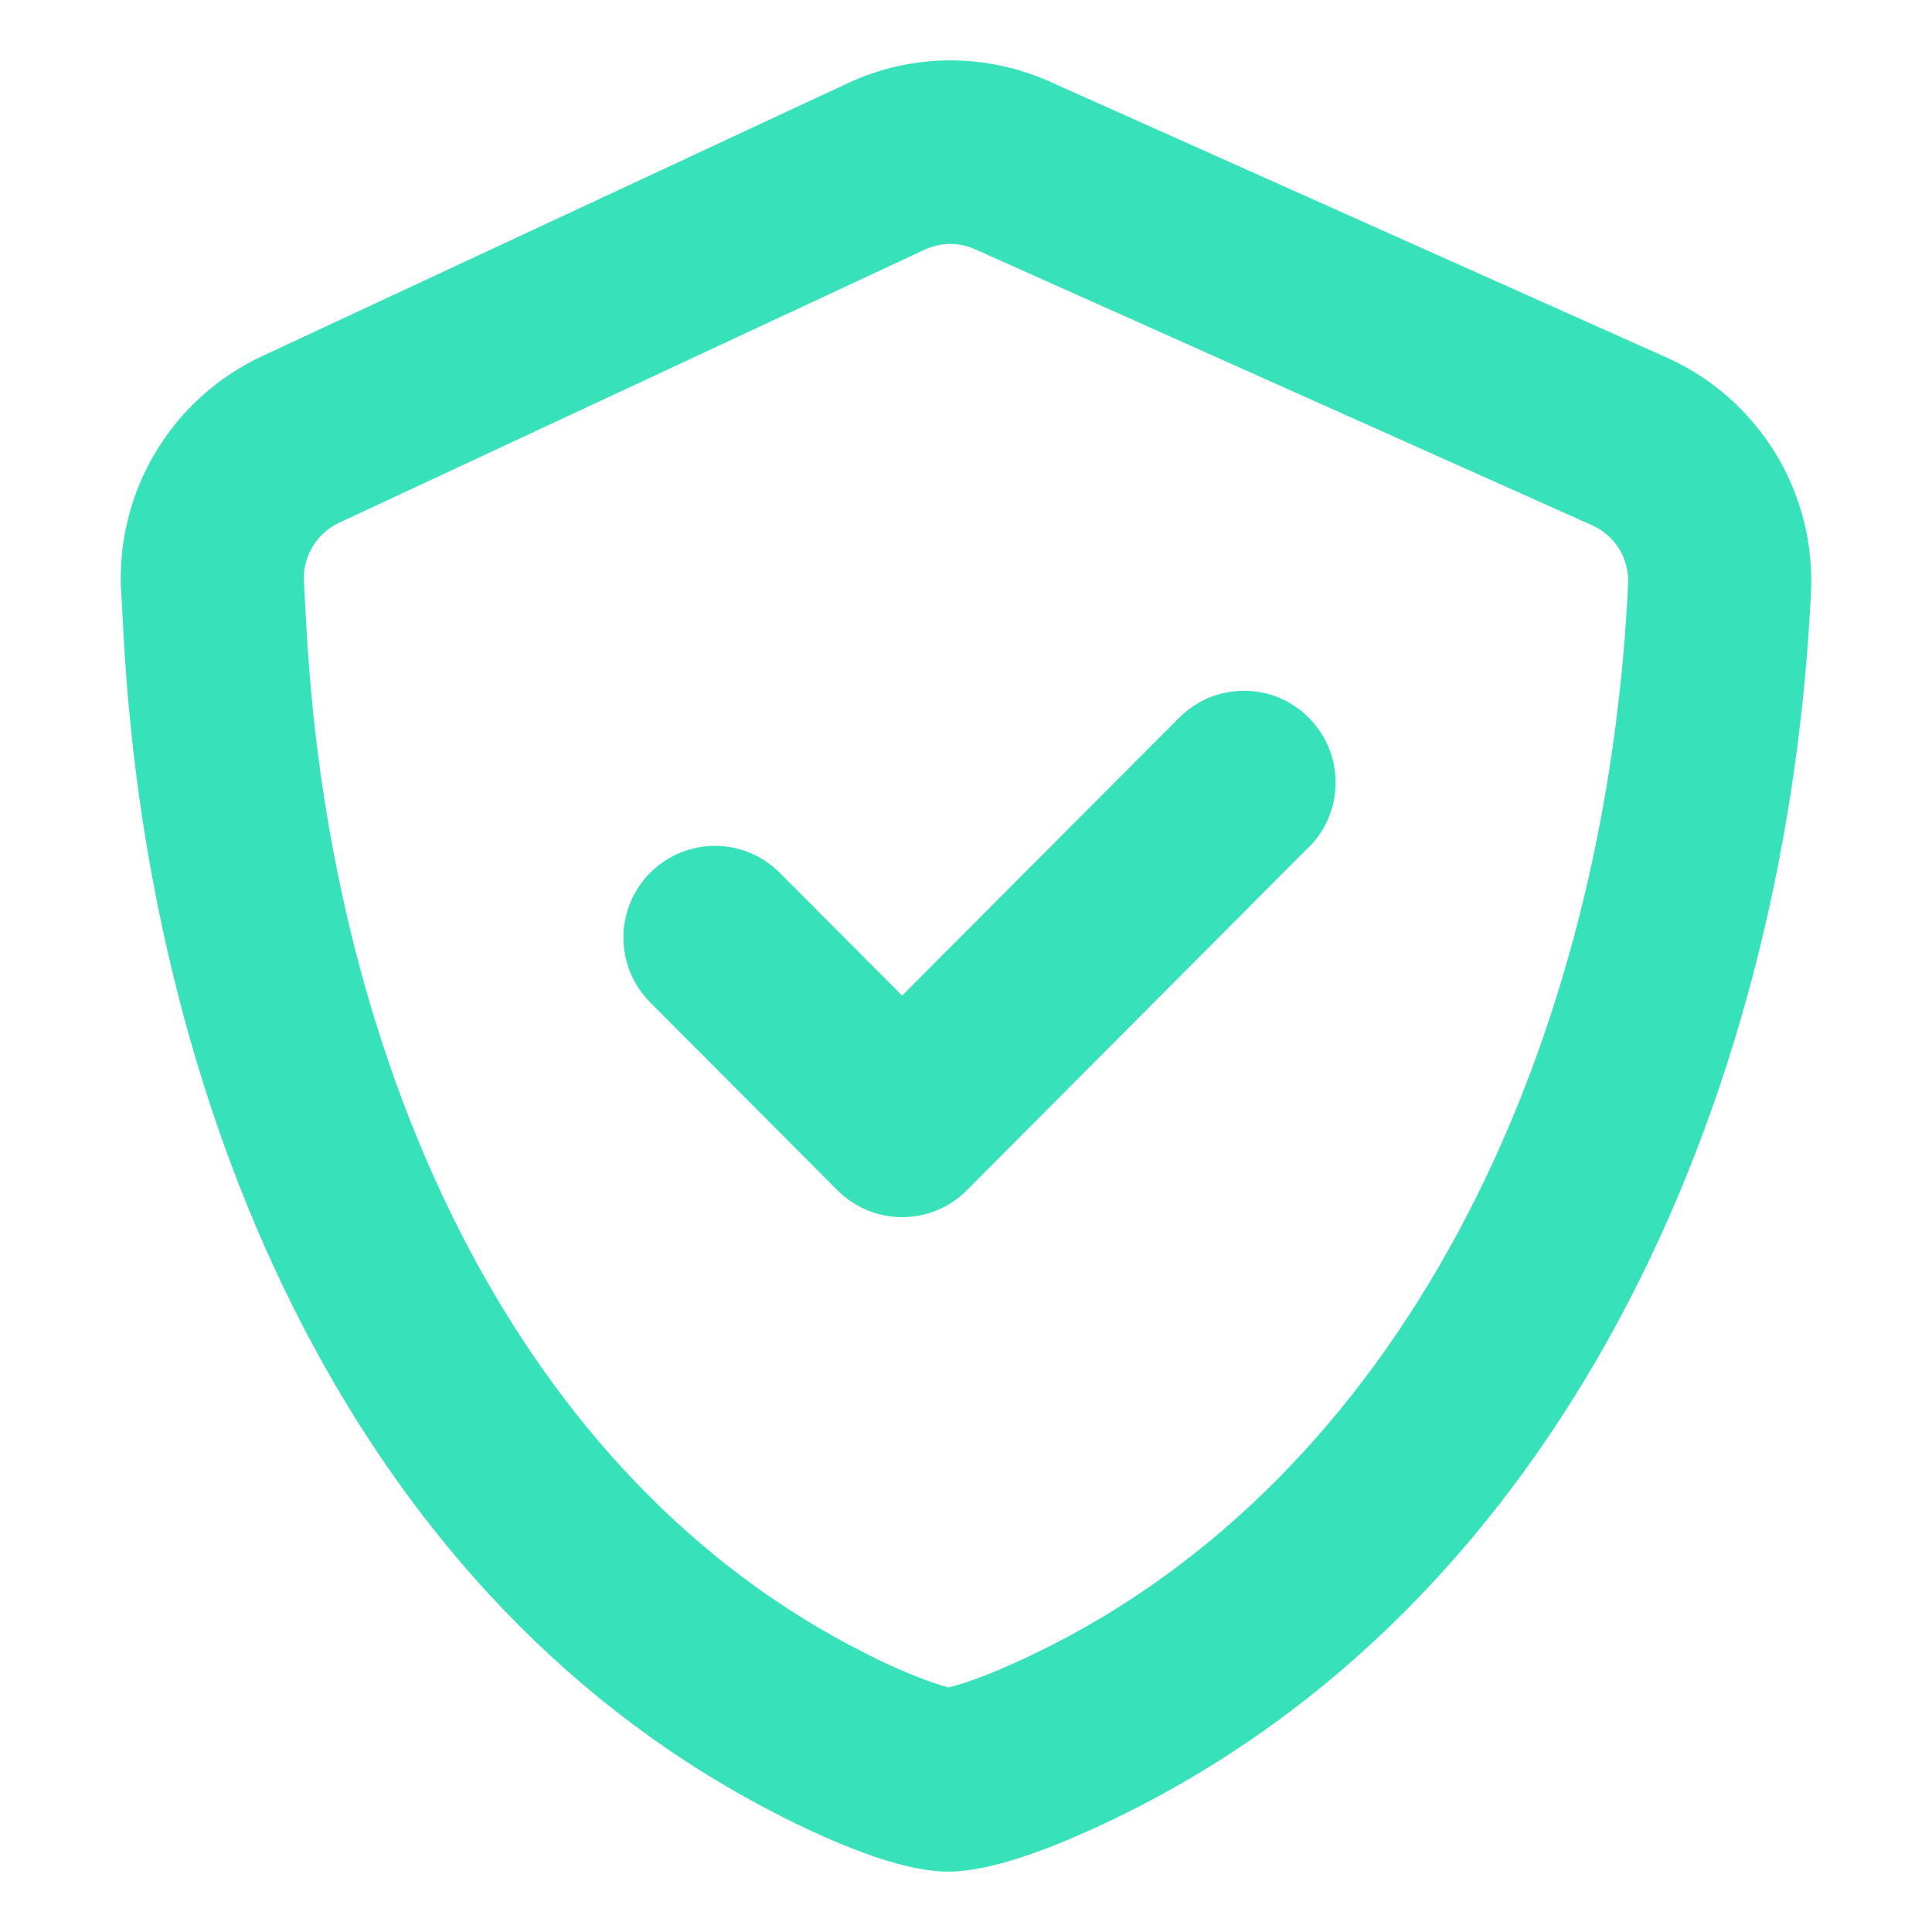 <svg width="16" height="16" viewBox="0 0 16 16" fill="none" xmlns="http://www.w3.org/2000/svg">
<g clip-path="url(#clip0_159_667)">
<path fill-rule="evenodd" clip-rule="evenodd" d="M1.003 4.9C0.981 4.495 1.08 4.093 1.288 3.746C1.496 3.398 1.803 3.121 2.17 2.95L7.019 0.69C7.281 0.567 7.566 0.503 7.855 0.5C8.144 0.498 8.43 0.558 8.694 0.676L13.802 2.961C14.177 3.128 14.491 3.406 14.705 3.756C14.918 4.107 15.02 4.514 14.997 4.924L14.991 5.029C14.763 9.145 12.931 13.281 9.225 15.064C8.669 15.332 8.186 15.5 7.853 15.5C7.515 15.5 7.036 15.326 6.49 15.052C2.942 13.269 1.244 9.247 1.024 5.273L1.004 4.901L1.003 4.9ZM13.483 4.84L13.478 4.945C13.267 8.751 11.59 12.24 8.569 13.694C8.329 13.81 8.134 13.889 7.987 13.937C7.924 13.957 7.881 13.969 7.855 13.974C7.814 13.963 7.773 13.951 7.733 13.938C7.54 13.869 7.351 13.787 7.169 13.693C4.299 12.251 2.74 8.875 2.537 5.19L2.517 4.817C2.511 4.716 2.536 4.616 2.588 4.529C2.639 4.442 2.716 4.373 2.807 4.33L7.657 2.068C7.723 2.037 7.794 2.021 7.867 2.02C7.939 2.02 8.011 2.035 8.077 2.065L13.185 4.35C13.376 4.435 13.495 4.63 13.484 4.84H13.483Z" fill="#37E2BA"/>
<path d="M10.838 7.018C10.981 6.876 11.061 6.682 11.061 6.481C11.061 6.279 10.981 6.086 10.838 5.943C10.768 5.873 10.685 5.817 10.593 5.778C10.501 5.74 10.402 5.721 10.302 5.721C10.203 5.721 10.104 5.74 10.012 5.778C9.92 5.817 9.837 5.873 9.766 5.943L7.471 8.245L6.456 7.227C6.386 7.157 6.303 7.101 6.211 7.063C6.119 7.025 6.02 7.005 5.921 7.005C5.821 7.005 5.723 7.025 5.631 7.063C5.539 7.101 5.456 7.157 5.385 7.227C5.243 7.37 5.163 7.563 5.163 7.765C5.163 7.966 5.243 8.16 5.385 8.302L6.932 9.854L6.935 9.857C7.006 9.928 7.089 9.984 7.181 10.022C7.273 10.06 7.372 10.08 7.471 10.08C7.571 10.08 7.67 10.06 7.762 10.022C7.854 9.984 7.937 9.928 8.007 9.857L10.837 7.017L10.838 7.018Z" fill="#37E2BA"/>
</g>
<defs>
<clipPath id="clip0_159_667">
<rect width="16" height="14.999" fill="white" transform="translate(0 0.5)"/>
</clipPath>
</defs>
</svg>
